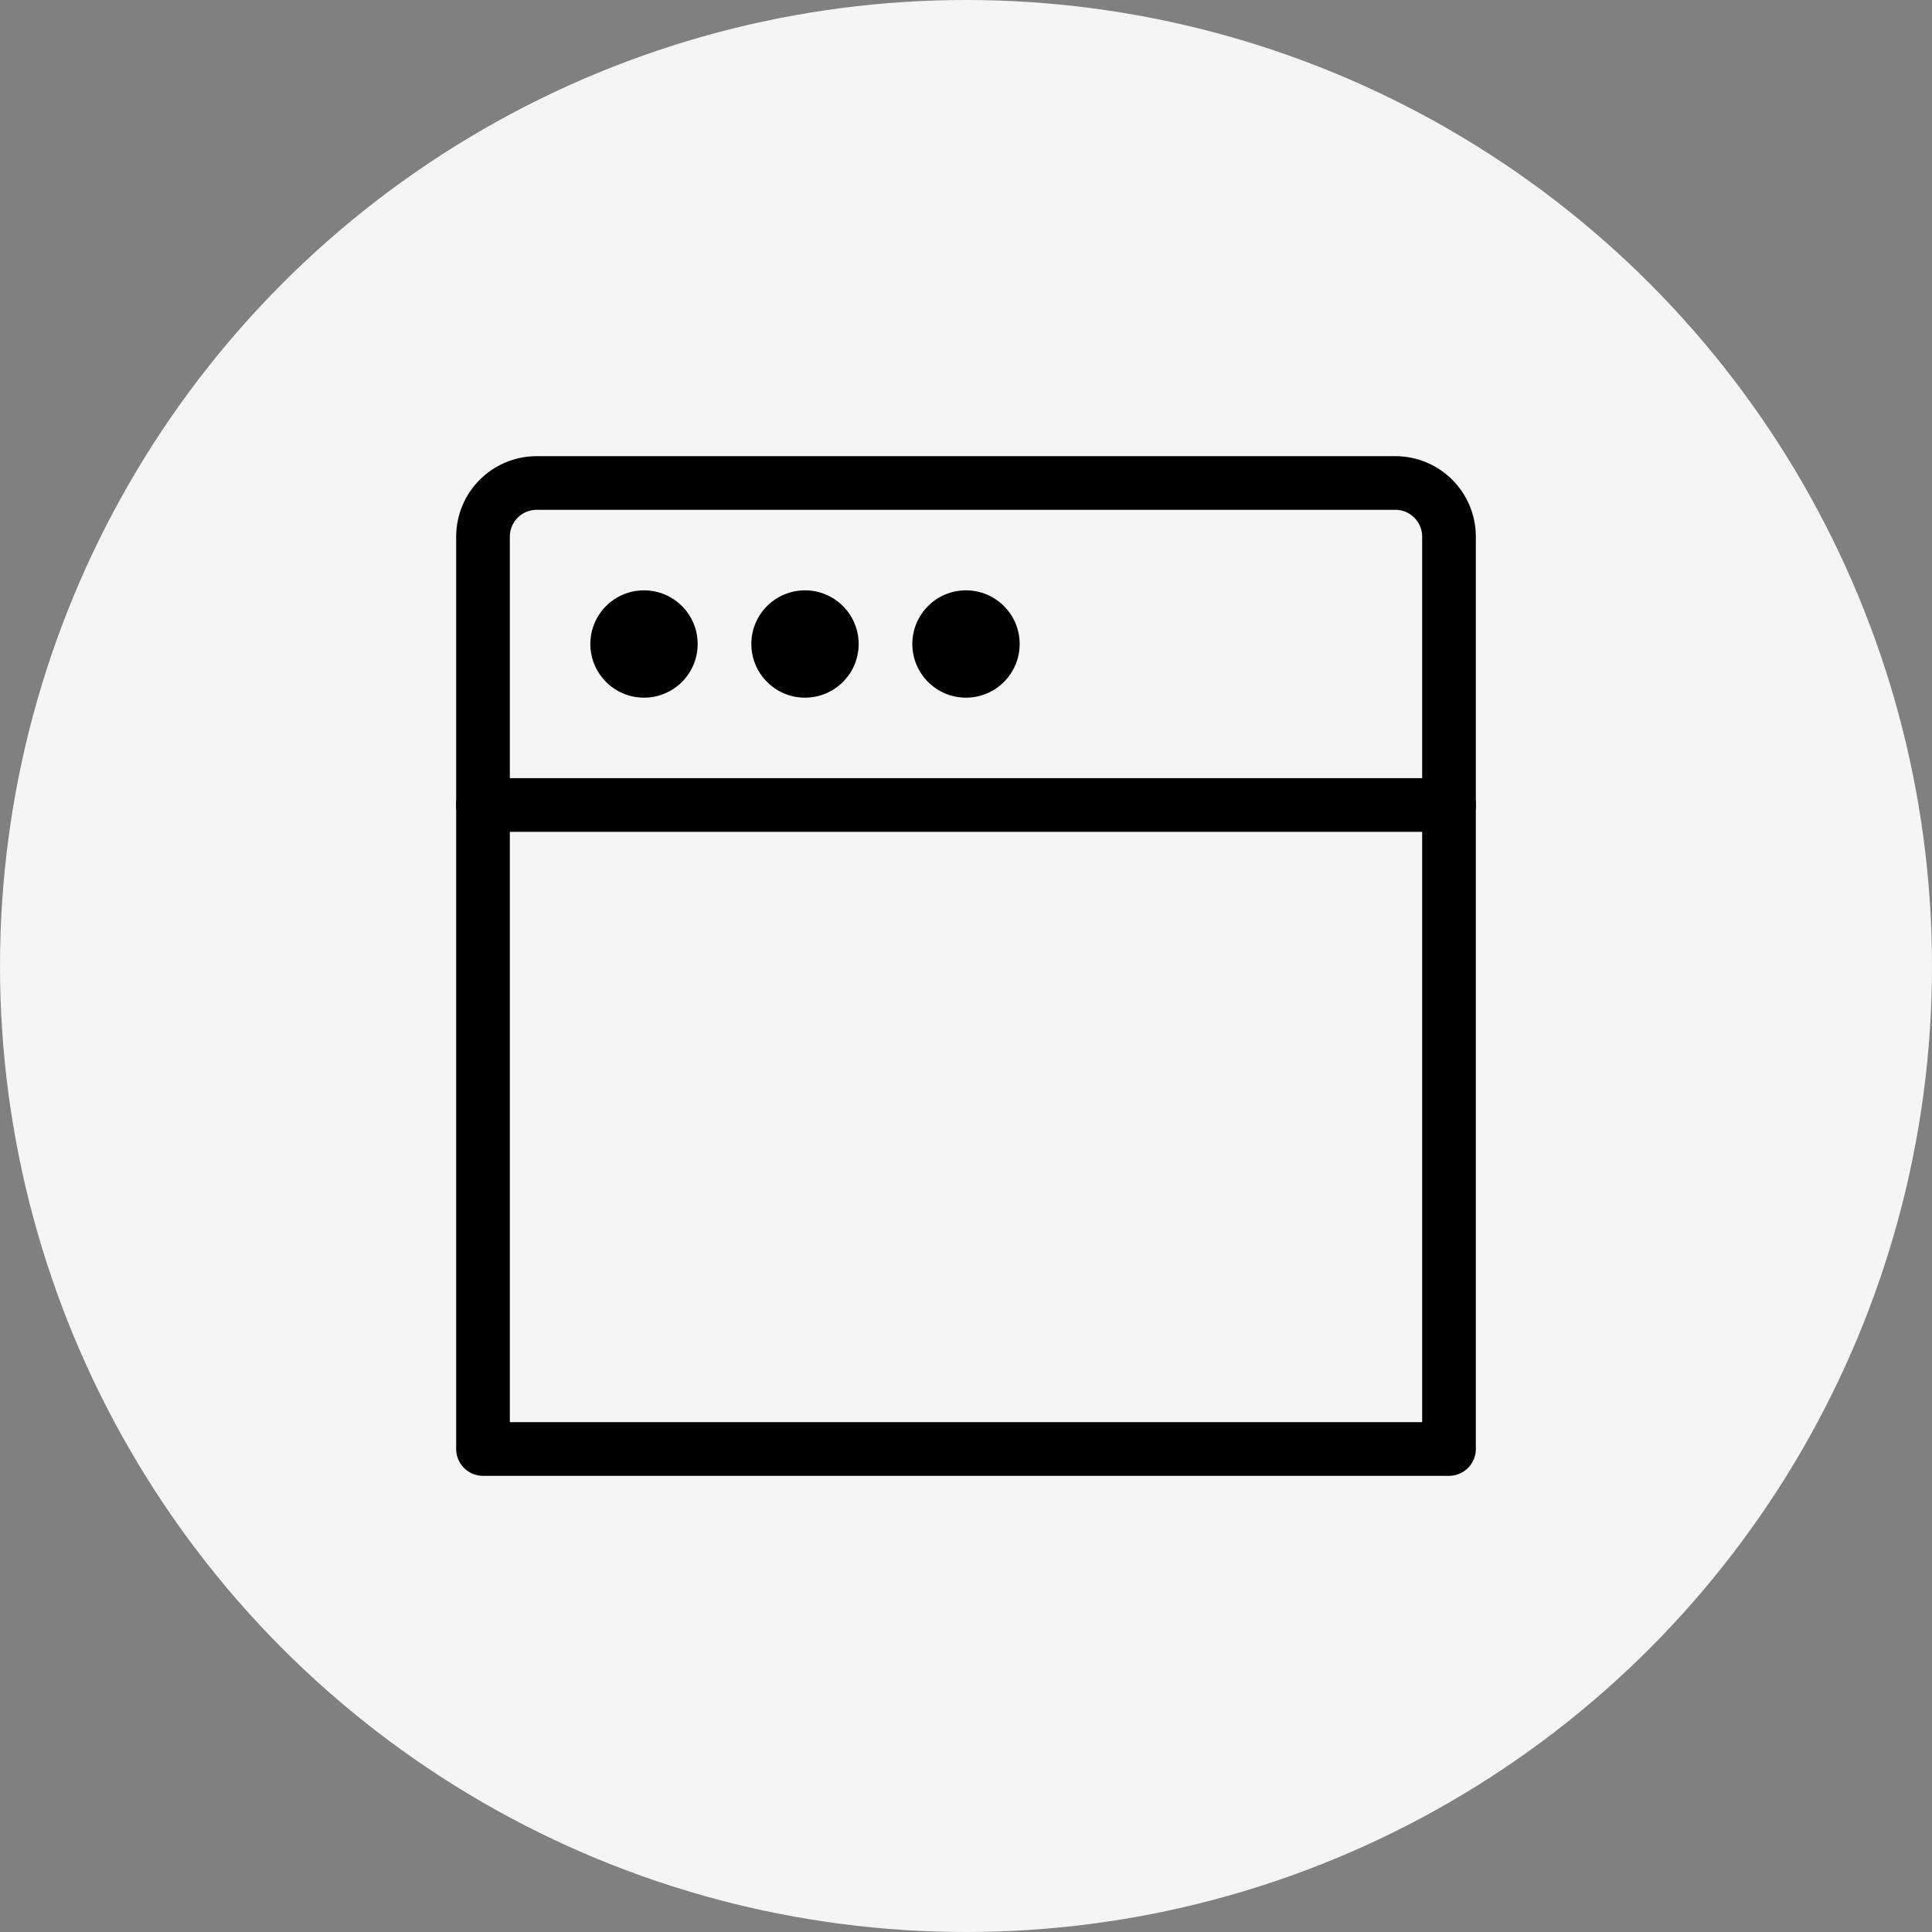 <?xml version="1.0" encoding="UTF-8"?> <svg xmlns="http://www.w3.org/2000/svg" width="36" height="36" viewBox="0 0 36 36" fill="none"><rect x="0" y="0" width="36" height="36" fill="#808080" stroke="none"/> <circle cx="18" cy="18" r="18" fill="#F5F5F5"></circle> <path d="M9 10C9 9.448 9.448 9 10 9H26C26.552 9 27 9.448 27 10V27H9V10Z" stroke="black" stroke-linejoin="round"></path> <path fill-rule="evenodd" clip-rule="evenodd" d="M12 13C12.552 13 13 12.552 13 12C13 11.448 12.552 11 12 11C11.448 11 11 11.448 11 12C11 12.552 11.448 13 12 13Z" fill="black"></path> <path fill-rule="evenodd" clip-rule="evenodd" d="M15 13C15.552 13 16 12.552 16 12C16 11.448 15.552 11 15 11C14.448 11 14 11.448 14 12C14 12.552 14.448 13 15 13Z" fill="black"></path> <path fill-rule="evenodd" clip-rule="evenodd" d="M18 13C18.552 13 19 12.552 19 12C19 11.448 18.552 11 18 11C17.448 11 17 11.448 17 12C17 12.552 17.448 13 18 13Z" fill="black"></path> <path d="M27 15H9" stroke="black" stroke-linecap="round"></path> </svg> 